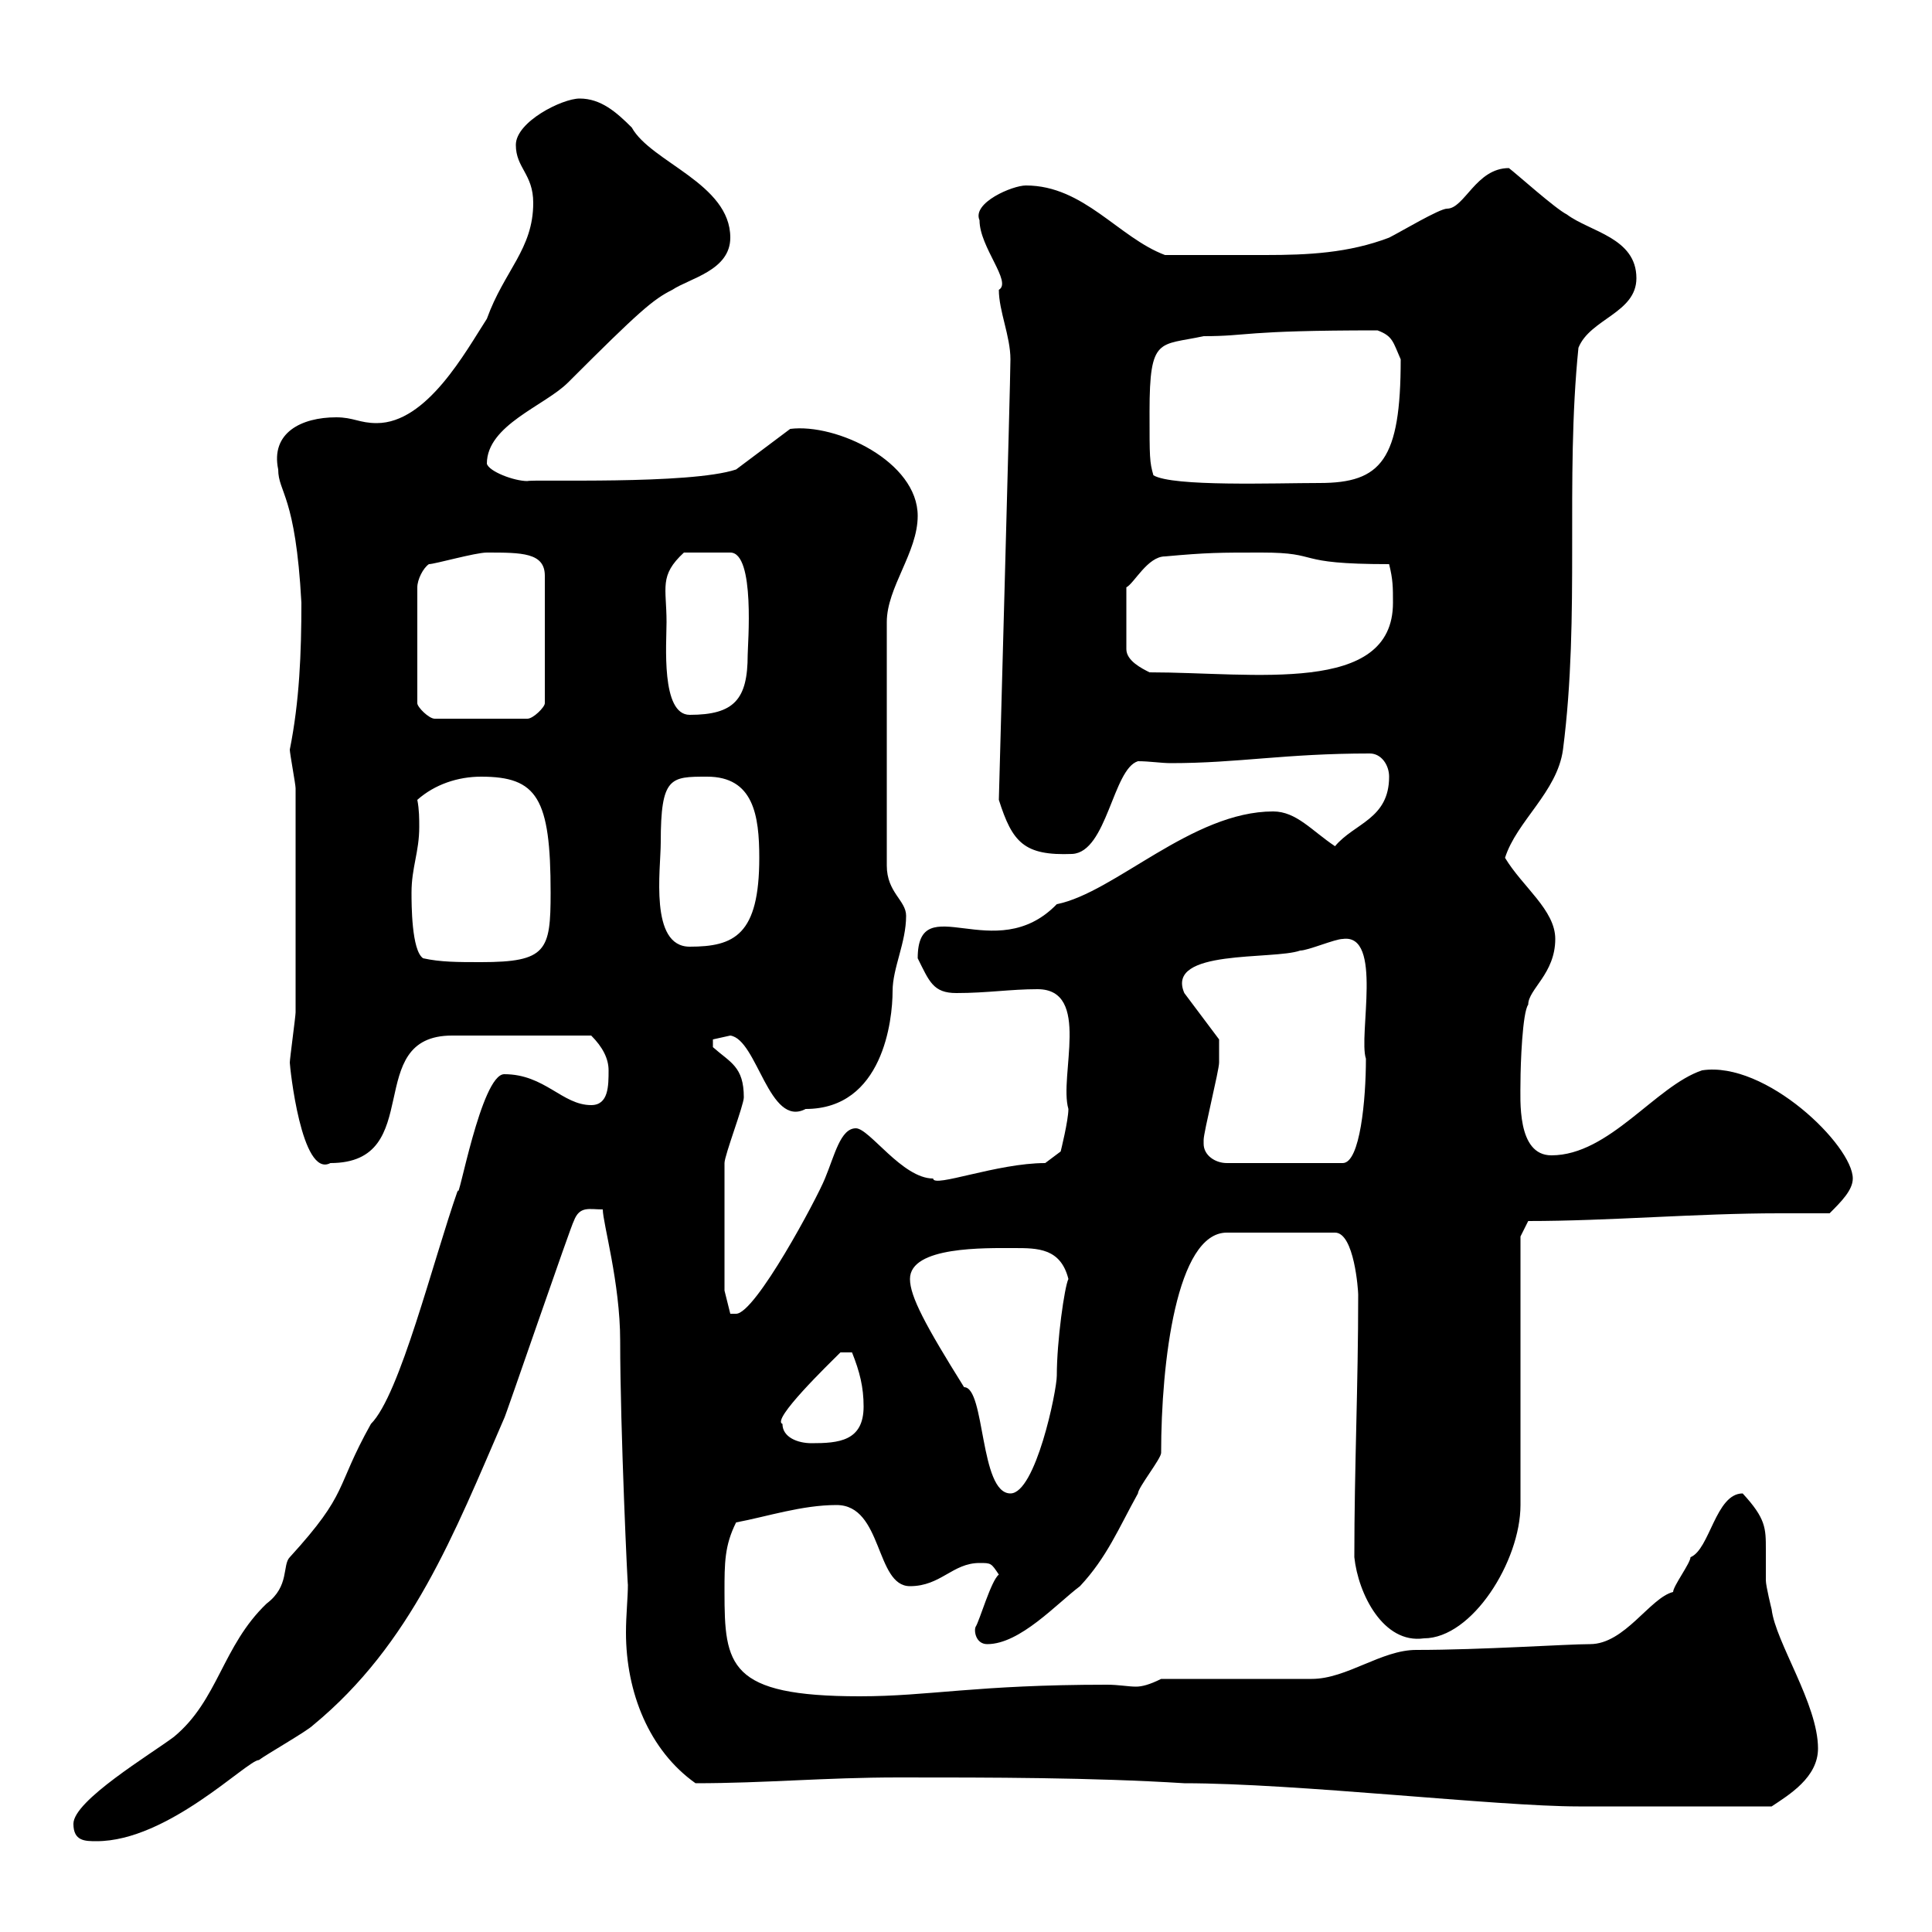 <svg xmlns="http://www.w3.org/2000/svg" xmlns:xlink="http://www.w3.org/1999/xlink" width="300" height="300"><path d="M11.40 283.20C11.40 285.90 13.20 285.90 15 285.90C26.10 285.90 38.40 273.30 40.20 273.30C41.40 272.40 47.70 268.80 48.60 267.90C63.90 255.30 70.50 238.20 78.30 220.20C78.30 220.50 88.80 189.90 89.10 189.60C90 187.20 91.50 187.80 93.60 187.80C93.60 189.90 96.30 199.20 96.30 208.20C96.30 222 97.50 247.50 97.50 246C97.50 248.10 97.20 250.80 97.20 253.50C97.20 262.80 100.80 271.80 108 276.90C118.80 276.90 128.10 276 139.50 276C153.90 276 169.50 276 183.90 276.90C201.30 276.90 232.50 280.50 245.10 280.50C250.20 280.50 259.80 280.50 275.10 280.50C277.80 278.70 282.30 276 282.30 271.50C282.30 264.60 275.70 255 275.10 249.90C275.10 249.90 274.20 246.30 274.20 245.40C274.20 243.90 274.20 242.10 274.20 240.60C274.20 237.30 274.20 235.80 270.60 231.90C266.40 231.90 265.50 240.60 262.50 241.80C262.50 242.70 259.80 246.30 259.80 247.20C256.20 248.10 252.30 255.30 246.90 255.30C243.30 255.30 230.10 256.20 219.90 256.20C214.50 256.20 209.10 260.70 203.70 260.70L180.30 260.70C178.50 261.60 177.30 261.90 176.40 261.90C175.20 261.90 173.70 261.60 171.90 261.60C151.50 261.60 144.30 263.40 133.50 263.40C113.10 263.40 112.50 258.60 112.50 247.20C112.50 242.70 112.50 240 114.30 236.40C119.10 235.50 124.50 233.70 129.90 233.70C137.10 233.70 135.90 246.30 141.30 246.30C146.10 246.30 147.90 242.70 152.10 242.70C153.90 242.70 153.90 242.70 155.10 244.50C153.90 245.40 152.10 251.70 151.50 252.60C151.20 253.20 151.50 255.30 153.30 255.30C158.40 255.30 164.10 249 167.70 246.30C171.90 241.80 173.70 237.30 176.70 231.90C176.70 231 180.30 226.50 180.30 225.60C180.30 211.50 182.70 191.40 190.50 191.40L207.30 191.40C210.30 191.40 210.90 200.40 210.90 201C210.90 215.40 210.30 227.70 210.30 241.80C210.90 247.50 214.80 255.30 221.10 254.40C228.60 254.40 236.10 242.40 236.10 233.70L236.10 192L237.30 189.60C249.90 189.60 263.40 188.40 276.30 188.40C279 188.40 281.40 188.40 284.10 188.40C285.90 186.60 287.70 184.80 287.70 183C287.70 177.90 274.20 164.70 264.30 166.20C257.10 168.60 249.90 179.40 240.90 179.40C235.50 179.40 236.10 170.70 236.10 168C236.10 165.30 236.40 157.20 237.30 156C237.30 153.60 241.50 151.20 241.50 145.80C241.50 141.30 236.40 137.70 233.70 133.20C235.50 127.50 241.80 123 242.70 116.40C245.40 95.40 243 74.70 245.10 54C246.90 49.50 254.10 48.60 254.10 43.20C254.10 36.90 246.90 36 243.30 33.30C241.50 32.40 235.50 27 234.30 26.10C229.20 26.10 227.40 32.40 224.70 32.40C223.50 32.40 217.50 36 215.70 36.90C209.40 39.30 203.10 39.60 196.50 39.60C191.70 39.60 187.50 39.60 180.90 39.60C173.70 36.90 168.30 28.80 159.30 28.80C157.20 28.80 150.90 31.50 152.10 34.20C152.10 38.40 157.20 43.80 155.10 45C155.10 48.30 156.90 52.20 156.90 55.80C156.90 59.10 155.10 123.60 155.10 124.20C157.20 130.80 159 132.90 166.50 132.60C171.90 132.30 172.80 119.40 176.70 118.20C178.50 118.20 180.30 118.50 181.80 118.50C192.30 118.50 199.50 117 212.70 117C214.50 117 215.70 118.80 215.70 120.60C215.70 127.20 210.30 127.80 207.30 131.40C203.70 129 201.30 126 197.70 126C185.10 126 173.10 138.60 164.10 140.40C154.50 150.30 142.50 137.70 142.50 148.80C144.30 152.40 144.90 154.20 148.50 154.20C153.30 154.20 156.90 153.60 161.10 153.60C169.50 153.60 164.40 167.10 165.90 172.20C165.90 174 164.70 178.80 164.70 178.80L162.30 180.60C154.80 180.60 144.90 184.50 144.90 183C140.10 183 135 175.20 132.90 175.20C130.50 175.20 129.60 179.40 128.10 183C126.90 186 117.30 204 114.30 204C114.30 204 113.40 204 113.40 204L112.50 200.40C112.50 194.40 112.50 184.80 112.50 180.60C112.50 179.40 115.50 171.60 115.50 170.40C115.50 165.60 113.40 165 110.70 162.60L110.70 161.40C110.70 161.40 113.40 160.80 113.40 160.80C117.60 161.40 119.40 175.20 125.10 172.20C137.10 172.20 138.60 158.40 138.60 153.90C138.60 150.30 140.70 146.40 140.70 142.20C140.70 139.80 137.70 138.60 137.70 134.40L137.70 96.60C137.70 91.20 142.50 85.80 142.50 80.10C142.50 71.70 129.90 65.70 122.70 66.60L114.30 72.90C107.10 75.30 82.50 74.40 81.90 74.70C79.80 74.70 75.90 73.20 75.60 72C75.60 66 84.60 63 88.20 59.40C99.30 48.30 101.40 46.50 104.40 45C107.10 43.20 113.40 42 113.40 36.90C113.40 28.50 101.10 25.20 98.10 19.80C95.70 17.40 93.30 15.30 90 15.30C87.30 15.30 80.10 18.90 80.10 22.50C80.10 26.10 82.80 27 82.80 31.50C82.80 38.70 78.30 42 75.60 49.50C72.30 54.60 66.30 65.70 58.50 65.70C55.80 65.70 54.90 64.80 52.20 64.80C46.80 64.80 42 67.20 43.20 72.90C43.20 76.50 45.90 76.80 46.80 93.60C46.80 101.40 46.50 108.90 45 116.40C45 117 45.90 121.80 45.90 122.40C45.90 135.90 45.90 150 45.90 157.20C45.90 157.80 45 164.40 45 165C45 165.60 46.80 183 51.30 180.60C66.30 180.60 56.10 160.80 70.20 160.80C74.10 160.80 83.40 160.80 91.80 160.80C93.60 162.60 94.50 164.40 94.50 166.20C94.50 168.60 94.50 171.60 91.80 171.60C87.30 171.60 84.60 166.80 78.30 166.80C74.70 166.80 71.10 187.20 71.10 184.80C67.20 195.90 62.10 216.60 57.60 221.10C51.90 231.30 54.30 231.60 45 241.80C43.80 243 45 246.30 41.40 249C34.50 255.60 33.90 264 27 269.70C23.40 272.40 11.40 279.60 11.40 283.20ZM141.30 198.60C141.30 193.50 153 193.80 157.50 193.80C161.10 193.80 164.70 193.80 165.90 198.60C165.30 199.80 164.10 208.20 164.10 213.60C164.10 216 160.80 231.90 156.90 231.90C152.10 231.90 153 215.40 149.70 215.40C143.70 205.80 141.30 201.30 141.30 198.60ZM121.50 221.10C119.70 220.50 128.70 211.80 130.50 210L132.30 210C133.50 213 134.10 215.40 134.10 218.40C134.10 223.80 130.20 224.10 126 224.10C123.90 224.10 121.50 223.20 121.50 221.10ZM186.90 177.60C186.90 177 186.90 177 186.90 177C186.90 175.80 189.30 166.20 189.30 165C189.30 163.80 189.30 161.70 189.30 161.40L183.90 154.20C180.90 147.30 197.70 149.10 201.90 147.60C203.10 147.60 207.30 145.80 208.50 145.80C214.80 144.90 210.90 160.80 212.10 164.40C212.10 170.70 211.20 180.60 208.50 180.60L190.50 180.60C188.70 180.60 186.90 179.40 186.90 177.60ZM63.90 138.60C63.90 134.70 65.10 132.30 65.10 128.40C65.10 127.20 65.10 125.70 64.80 124.20C67.50 121.80 71.10 120.60 74.70 120.60C83.40 120.60 85.50 123.90 85.50 138.60C85.50 147.60 84.90 149.40 74.70 149.40C71.10 149.40 68.40 149.40 65.70 148.80C63.90 147.60 63.90 140.40 63.90 138.60ZM102.60 130.80C102.60 120.60 104.10 120.60 109.80 120.60C117 120.60 117.90 126.60 117.90 133.20C117.90 145.20 114 147 107.10 147C100.80 147 102.60 135 102.60 130.80ZM66.60 87.60C67.50 87.60 73.80 85.80 75.60 85.80C81 85.80 84.60 85.80 84.60 89.40L84.60 109.20C84.60 109.80 82.80 111.60 81.90 111.60L67.50 111.60C66.60 111.60 64.80 109.80 64.80 109.20L64.80 91.20C64.80 90 65.70 88.20 66.60 87.60ZM103.50 96.60C103.50 91.20 102.30 89.40 106.20 85.80L113.40 85.80C117.30 85.80 116.10 100.20 116.10 101.70C116.10 108.60 114 111 107.10 111C102.60 111 103.50 99.90 103.50 96.60ZM195.90 85.80C205.50 85.80 200.40 87.60 215.70 87.60C216.30 90 216.30 91.20 216.30 93.60C216.30 108 194.70 104.40 178.50 104.40C177.30 103.80 174.90 102.60 174.90 100.80L174.90 91.20C176.10 90.60 178.20 86.40 180.90 86.40C187.50 85.80 189.30 85.80 195.90 85.80ZM178.50 63.90C178.50 52.20 180 53.70 186.90 52.20C194.10 52.20 192.60 51.30 213.90 51.30C216.30 52.20 216.30 53.10 217.50 55.80C217.50 71.40 214.50 75 204.90 75C198 75 182.10 75.60 179.10 73.80C178.50 71.70 178.50 71.10 178.50 63.90Z"/></svg>